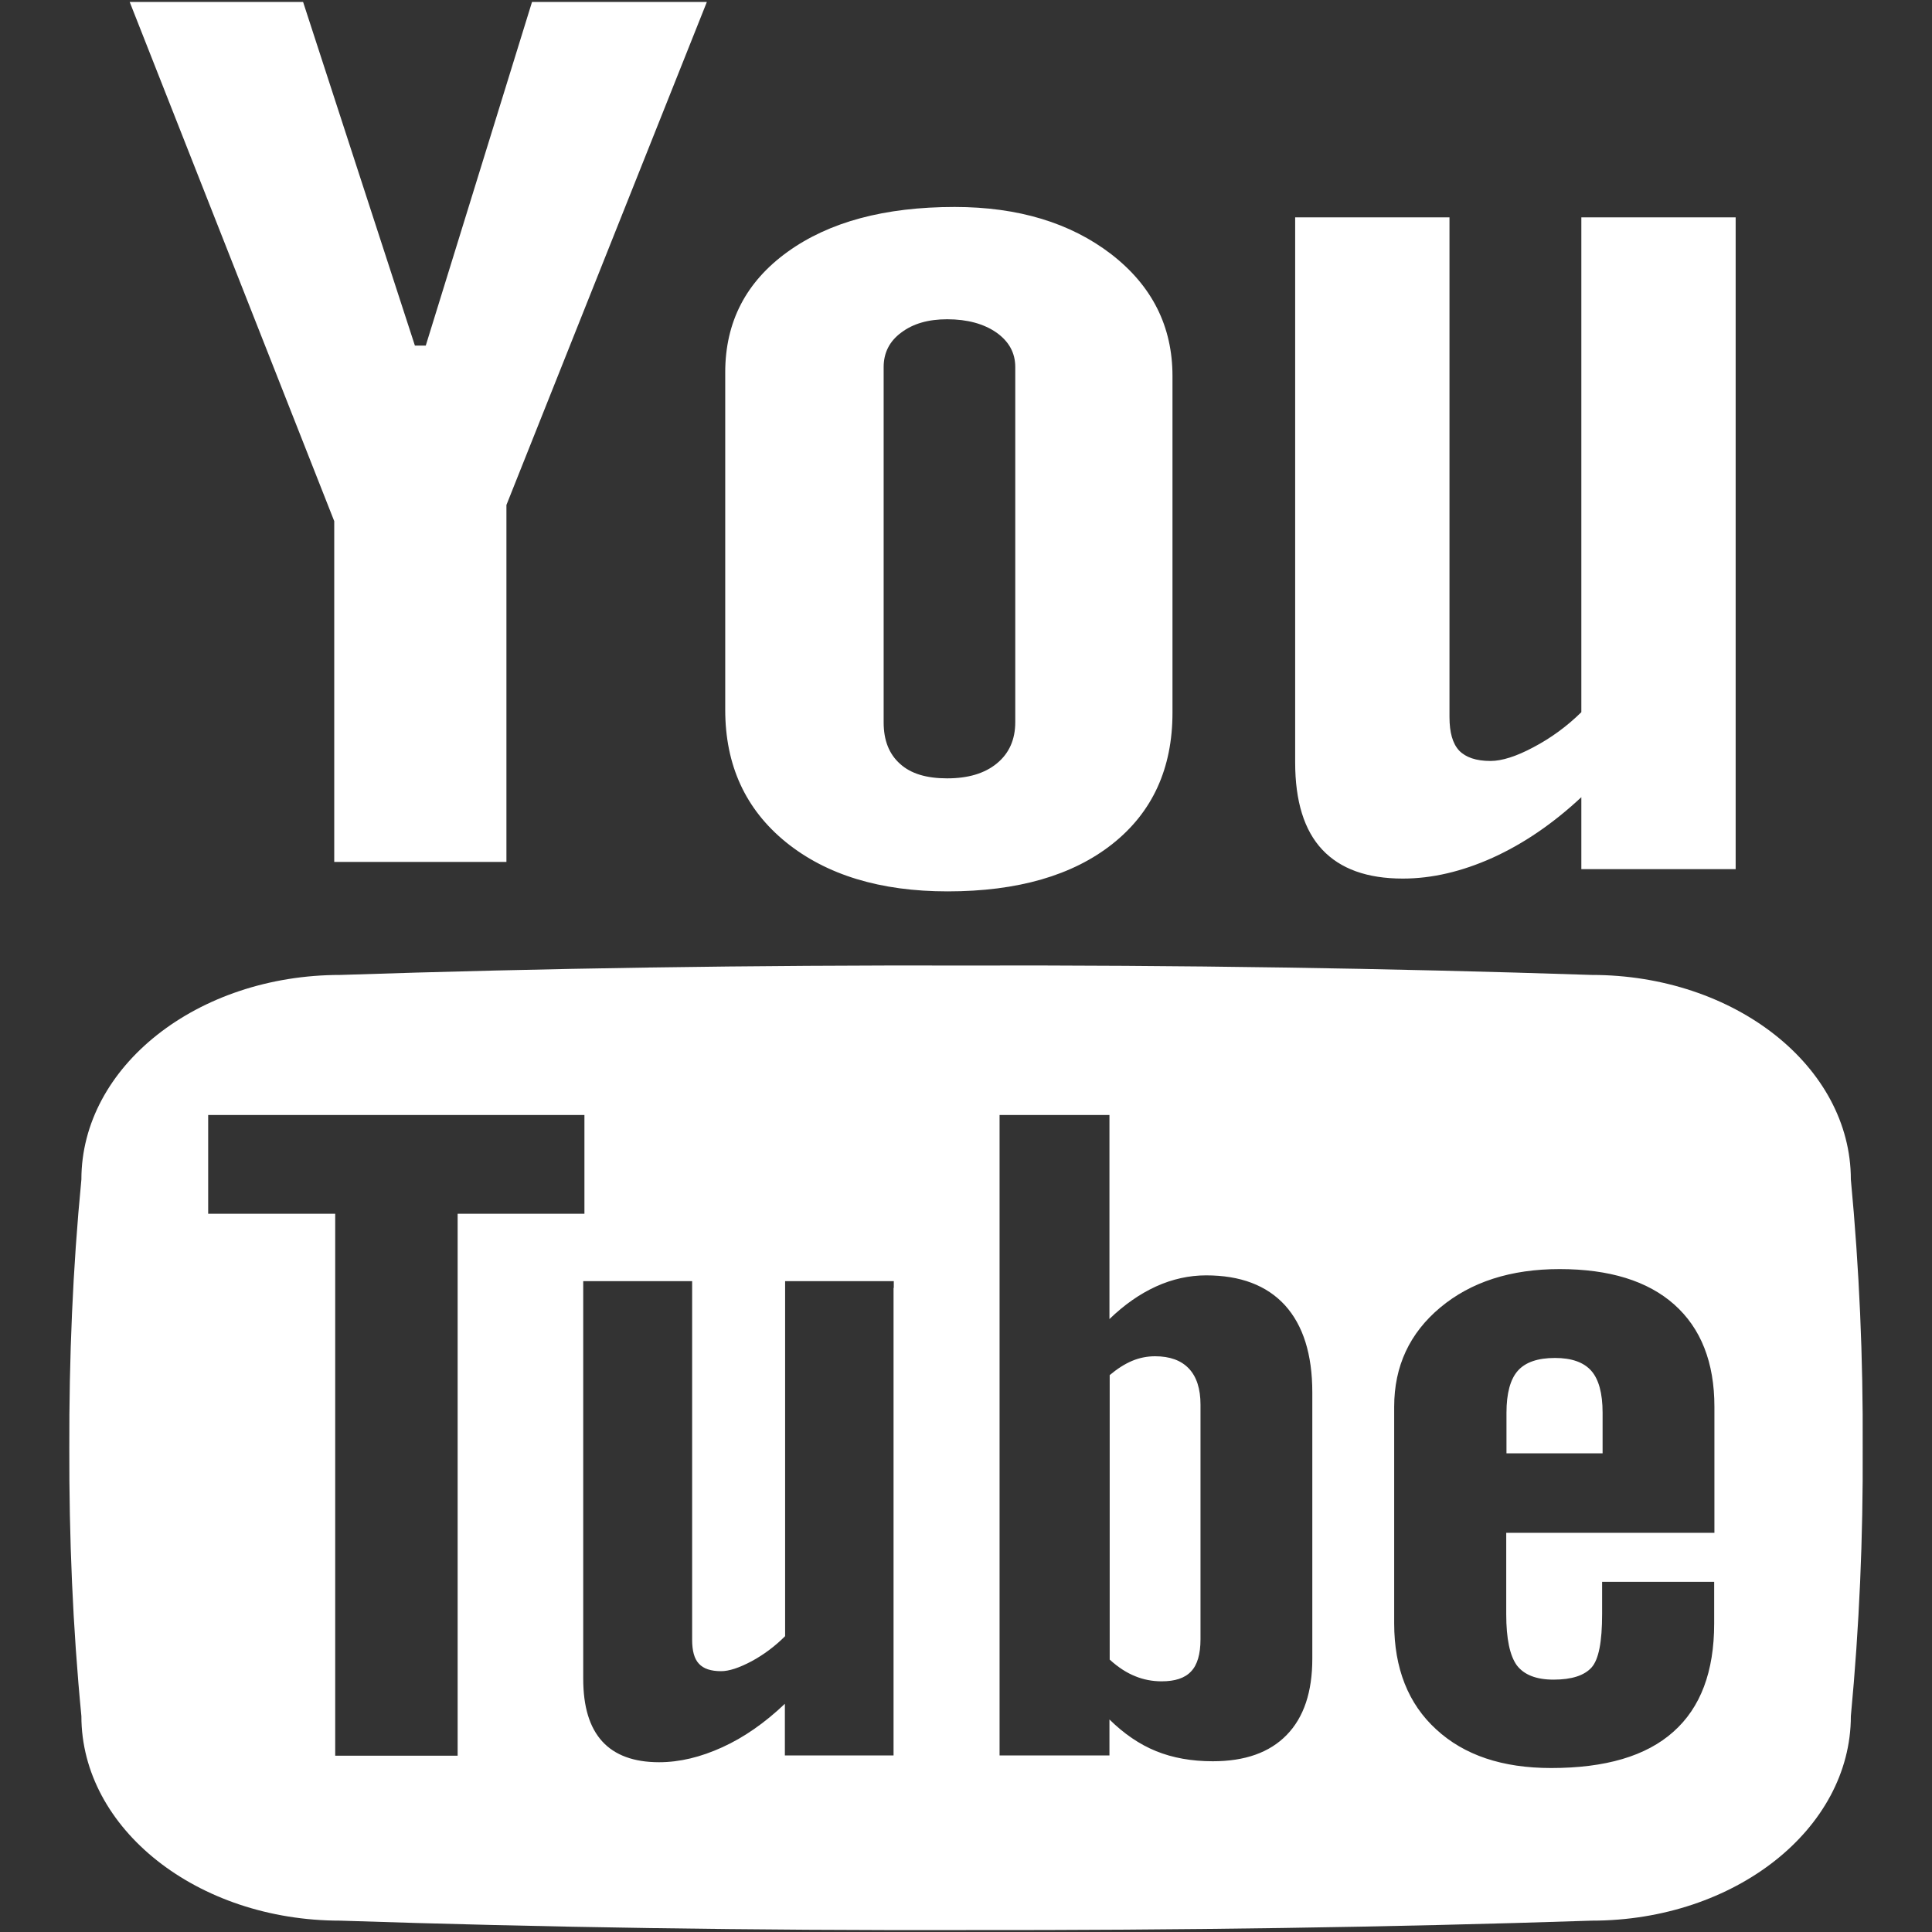 <?xml version="1.0" encoding="utf-8"?>
<!-- Generator: Adobe Illustrator 27.9.1, SVG Export Plug-In . SVG Version: 6.00 Build 0)  -->
<svg version="1.1" id="Camada_1" xmlns="http://www.w3.org/2000/svg" xmlns:xlink="http://www.w3.org/1999/xlink" x="0px" y="0px"
	 viewBox="0 0 800 800" style="enable-background:new 0 0 800 800;" xml:space="preserve">
<rect x="0" y="0" width="800" height="800" fill="#333333" stroke="none"/>
<style type="text/css">
	.st0{fill:#FFFFFF;}
</style>
<g id="_x37_935ec95c421cee6d86eb22ecd1368a9">
	<path class="st0" d="M53.7,0.8h71.8l46.3,142.3h4.5L220.3,0.8h72.4l-83,208.3v147.8h-71.3V215.8L53.7,0.8z M300.3,154.2
		c0-20.9,8.6-37.5,25.8-49.9c17.2-12.4,40.2-18.6,69.2-18.6c26.4,0,48,6.6,64.9,19.6c16.9,13.1,25.3,29.9,25.3,50.4v139.4
		c0,23.1-8.3,41.2-24.8,54.3c-16.5,13.1-39.3,19.7-68.3,19.7c-27.9,0-50.2-6.8-67-20.4c-16.7-13.6-25.1-31.8-25.1-54.8V154.2z
		 M365.9,299.1c0,7.4,2.2,13.1,6.8,17.2c4.5,4.1,11,6,19.5,6c8.6,0,15.5-2,20.6-6.2c5.1-4.2,7.6-9.9,7.6-17.1v-147
		c0-5.9-2.6-10.6-7.8-14.3c-5.2-3.6-12-5.5-20.4-5.5c-7.8,0-14.1,1.8-19,5.5c-4.9,3.6-7.3,8.4-7.3,14.3L365.9,299.1L365.9,299.1z
		 M718.7,90v269.9h-63.9v-29.8c-11.8,11-24,19.3-36.8,25.1c-12.7,5.7-25.1,8.6-37.1,8.6c-14.8,0-25.9-4-33.4-12
		c-7.5-8-11.2-20.1-11.2-36.1V90h63.9v206.9c0,6.4,1.3,11,4,13.9c2.7,2.8,7,4.3,13,4.3c4.7,0,10.7-1.9,17.8-5.7
		c7.2-3.8,13.8-8.6,19.8-14.5V90H718.7z M658.9,567.6c-3.1-3.5-8.1-5.3-15-5.3c-7.2,0-12.3,1.8-15.4,5.3c-3.1,3.5-4.7,9.3-4.7,17.4
		v16.8h39.8V585C663.6,576.9,662,571.1,658.9,567.6z M470.1,694.1c3.4,1.4,7.1,2.1,10.9,2.1c5.5,0,9.6-1.3,12.2-4.1
		c2.6-2.7,3.9-7.2,3.9-13.3v-97.2c0-6.5-1.6-11.5-4.8-14.9c-3.2-3.4-7.9-5.1-14-5.1c-3.2,0-6.4,0.6-9.5,1.9
		c-3.1,1.3-6.2,3.3-9.3,5.9v117.8C463.1,690.5,466.6,692.7,470.1,694.1z M766.4,488.4c0-46.8-48.1-84.7-107.3-84.7
		c-84.5-2.8-170.9-4.1-259.1-3.9c-88.2-0.2-174.6,1.1-259.1,3.9c-59.2,0-107.2,37.9-107.2,84.7c-3.6,37-5.1,74-5,111.1
		c-0.1,37,1.4,74.1,5,111.1c0,46.7,48,84.7,107.2,84.7c84.5,2.8,171,4.1,259.1,3.9c88.2,0.1,174.6-1.1,259.1-3.9
		c59.2,0,107.3-37.9,107.3-84.7c3.5-37,5.1-74.1,4.9-111.1C771.5,562.4,769.9,525.4,766.4,488.4z M189.5,724.2v2.8h-50.7v-2.8V502.6
		H86.2v-2.8v-35.3v-2.8H242v2.8v35.3v2.8h-52.5L189.5,724.2L189.5,724.2z M370,533.3v190.8v2.8h-45v-2.8v-18.6
		c-8.3,7.9-16.9,13.9-25.9,18c-9,4.1-17.7,6.2-26.2,6.2c-10.4,0-18.3-2.9-23.5-8.6c-5.3-5.8-7.9-14.4-7.9-26v-2.8v-159v-2.8h45.1
		v2.8V679c0,4.6,0.9,7.9,2.8,9.9c1.9,2.1,5,3.1,9.2,3.1c3.3,0,7.5-1.4,12.6-4.1c5-2.7,9.7-6.2,13.9-10.4V533.3v-2.8h45V533.3z
		 M543.4,579.4V684v2.8c0,13.8-3.5,24.3-10.6,31.6c-7.1,7.3-17.3,10.9-30.6,10.9c-8.8,0-16.6-1.4-23.5-4.2
		c-6.9-2.8-13.3-7.2-19.3-13.1v12.1v2.8h-45.5v-2.8V464.5v-2.8h45.5v2.8v81.7c6.1-5.9,12.5-10.4,19.3-13.5
		c6.8-3.1,13.8-4.6,20.7-4.6c14.2,0,25.1,4.1,32.7,12.4c7.5,8.3,11.3,20.3,11.3,36.1L543.4,579.4L543.4,579.4z M709.9,585.4v46.5
		v2.8h-86.2v33.7c0,10.2,1.5,17.2,4.4,21.2c3,3.9,8,5.9,15.2,5.9c7.5,0,12.7-1.7,15.7-5c3-3.3,4.4-10.7,4.4-22.1v-10.6V655h46.4v2.8
		v11.7v2.8c0,19.8-5.6,34.8-16.9,44.8c-11.3,10.1-28.2,15-50.6,15c-20.2,0-36-5.3-47.6-16c-11.6-10.6-17.4-25.3-17.4-43.9v-2.8
		v-84.1v-2.8c0-16.8,6.4-30.5,19.1-41.1c12.7-10.6,29.2-15.9,49.4-15.9c20.6,0,36.5,4.9,47.5,14.7c11,9.8,16.6,23.9,16.6,42.3
		L709.9,585.4L709.9,585.4z"/>
</g>
</svg>
